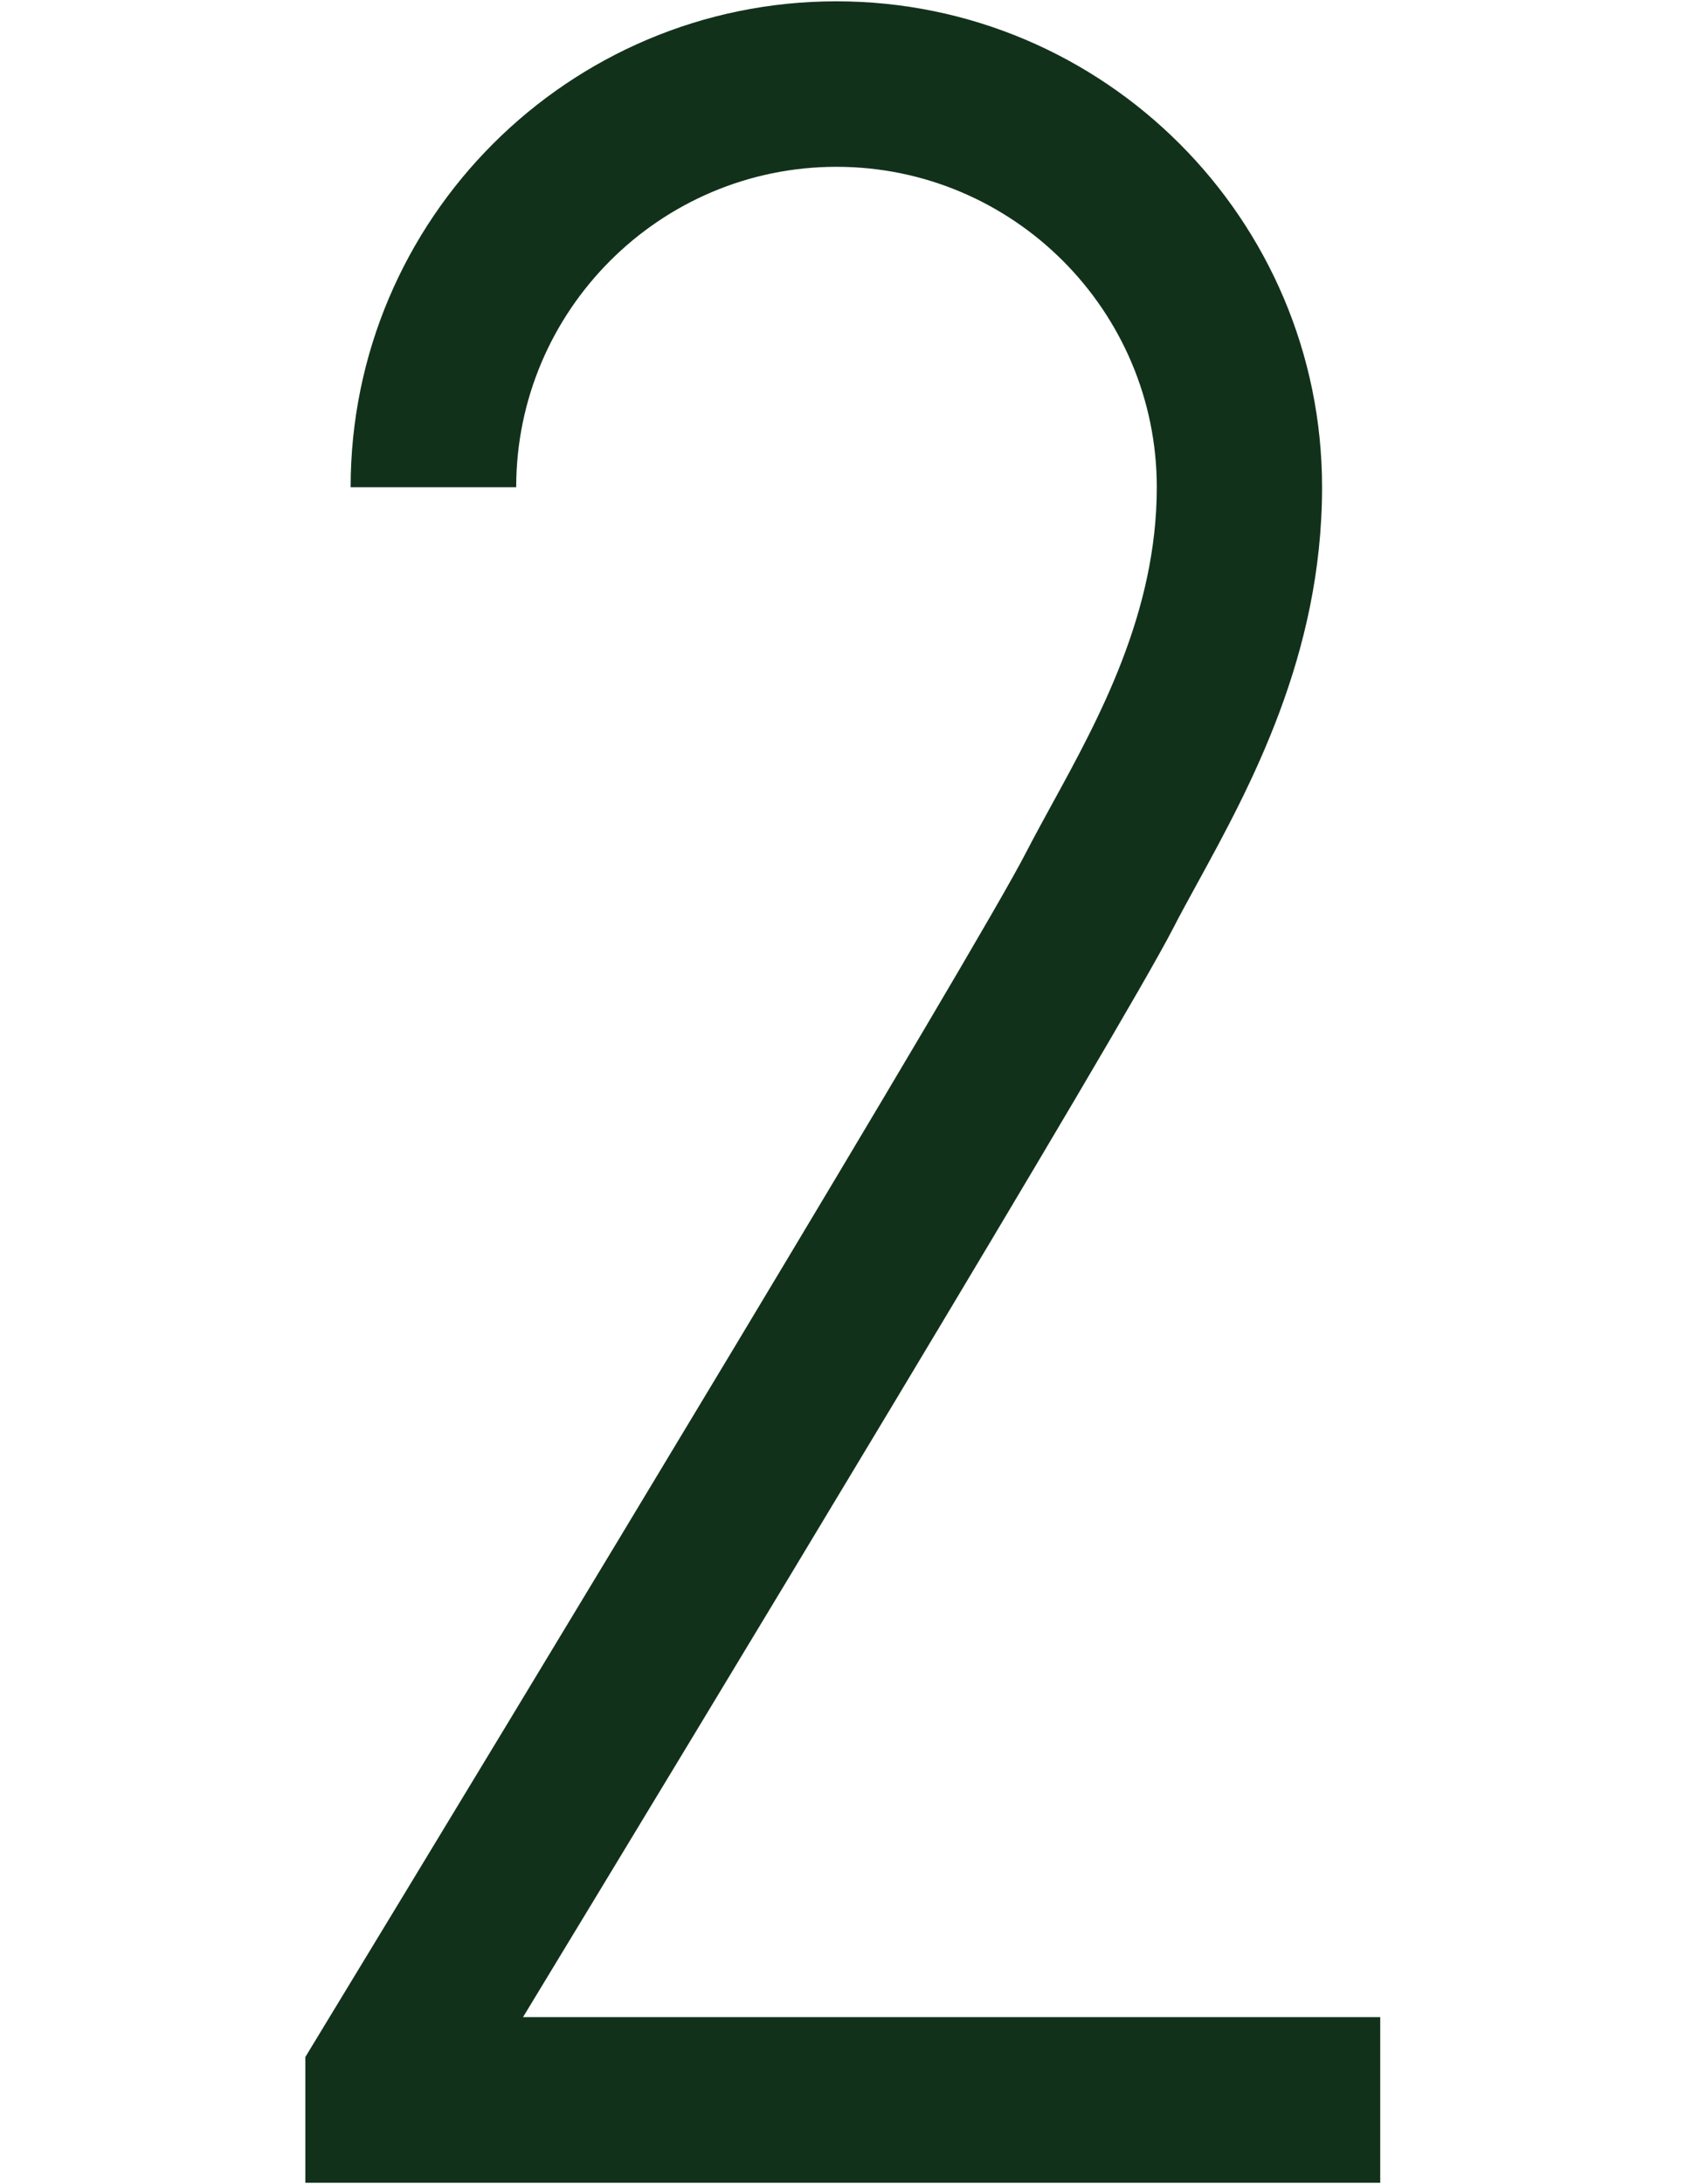 <?xml version="1.0" encoding="utf-8"?>
<!-- Generator: Adobe Illustrator 23.0.3, SVG Export Plug-In . SVG Version: 6.00 Build 0)  -->
<svg version="1.1" id="Layer_1" xmlns="http://www.w3.org/2000/svg" xmlns:xlink="http://www.w3.org/1999/xlink" x="0px" y="0px"
	 viewBox="0 0 115 149" style="enable-background:new 0 0 115 149;" xml:space="preserve">
<style type="text/css">
	.st0{fill:#12311B;}
</style>
<g>
	<g>
		<path class="st0" d="M35.69,137.62c12.07-19.89,40.95-67.59,44.38-74.3c0.47-0.92,1.04-1.95,1.64-3.05
			c3.6-6.57,8.52-15.57,8.52-27.03c0-18.28-14.87-33.15-33.15-33.15c-18.28,0-33.15,14.87-33.15,33.15h11.3
			c0-12.05,9.81-21.86,21.86-21.86c12.05,0,21.86,9.81,21.86,21.86c0,8.57-3.96,15.8-7.14,21.6c-0.64,1.17-1.24,2.27-1.79,3.33
			c-3.26,6.38-33.6,56.53-49.18,82.16v8.58h73.36v-11.3H35.69z"/>
	</g>
</g>
</svg>

